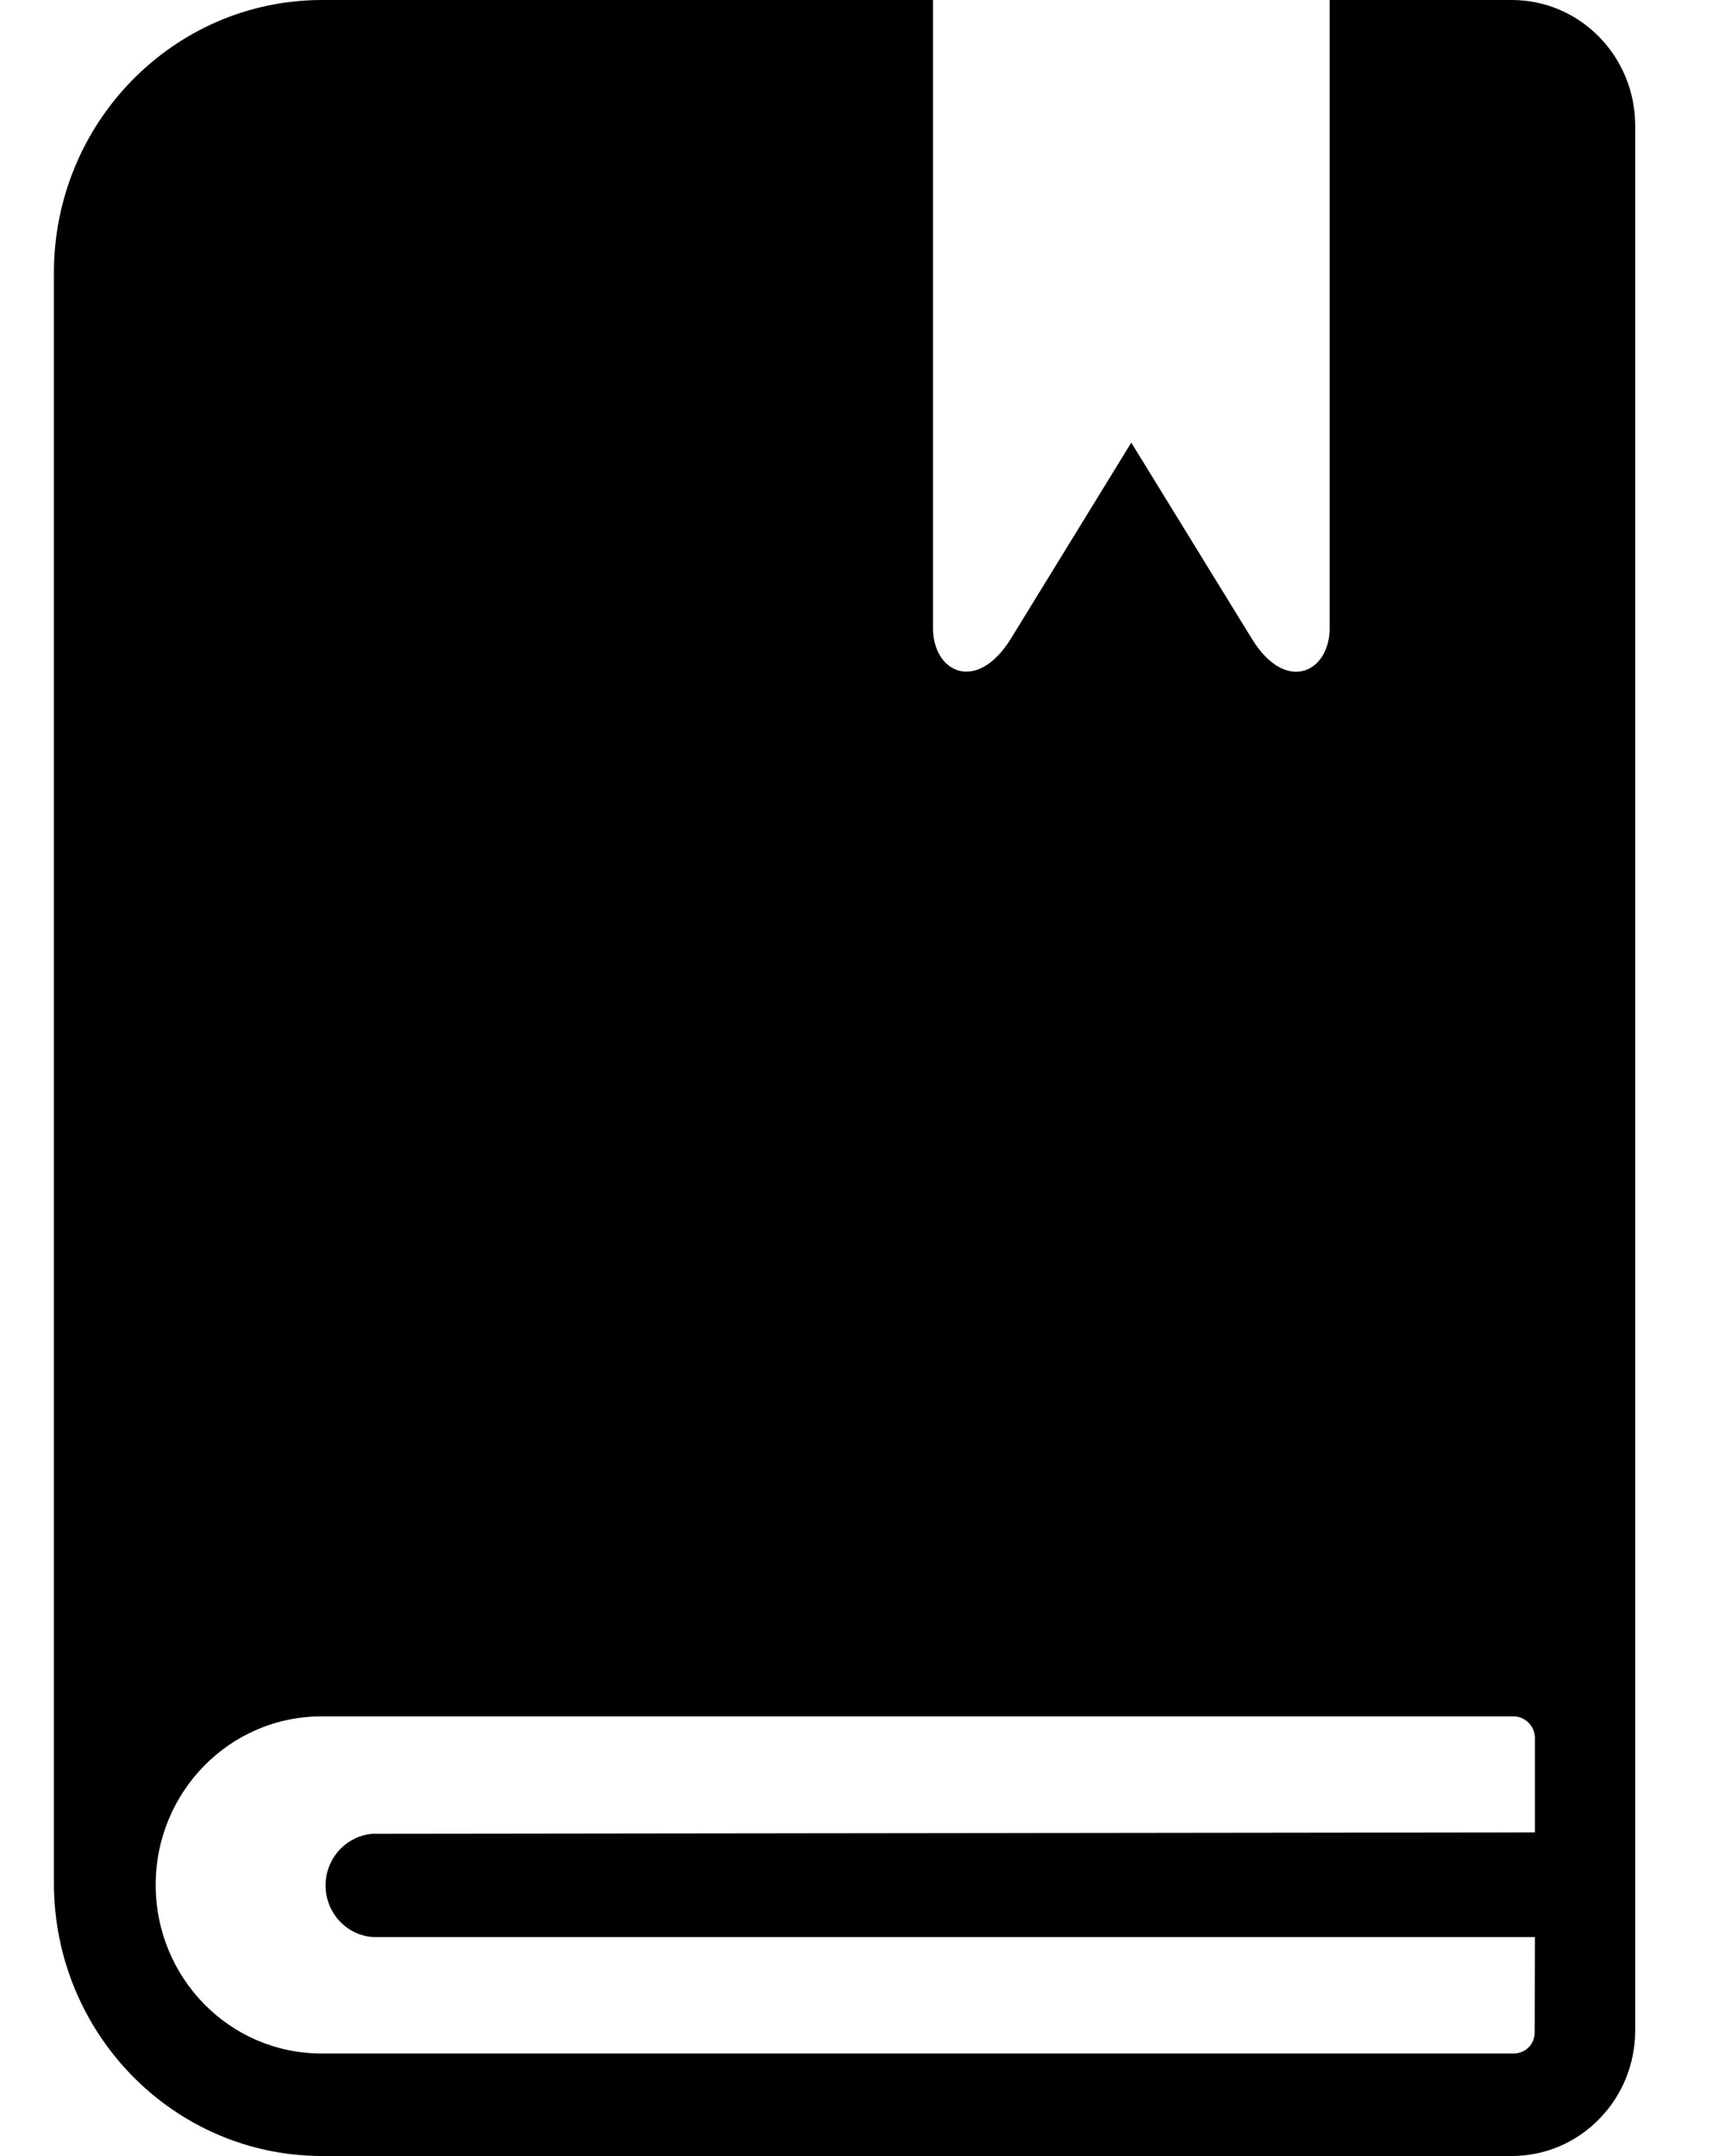 <?xml version="1.0" encoding="UTF-8"?>
<svg width="16px" height="20px" viewBox="0 0 16 20" version="1.1" xmlns="http://www.w3.org/2000/svg" xmlns:xlink="http://www.w3.org/1999/xlink">
    <title>Icon/Bookmark/Inactive</title>
    <g id="Symbols" stroke="none" stroke-width="1" fill="none" fill-rule="evenodd">
        <g id="Bar/Bottom/Navigation" transform="translate(-318, -10)" fill="#000000" fill-rule="nonzero">
            <g id="Group-2" transform="translate(307, 10)">
                <g id="Icon/Book/Active-Filled" transform="translate(11.5, 0)">
                    <path d="M13.525,0 L11.833,0 L11.833,5.827 C11.833,6.237 11.426,6.439 11.111,5.925 L9.993,4.106 L8.876,5.925 C8.558,6.437 8.154,6.237 8.154,5.827 L8.154,0 L2.481,0 C1.11,0.004 0,1.136 0,2.532 L0,17.475 C0.004,18.868 1.112,19.996 2.481,20 L13.527,20 C13.829,19.999 14.118,19.877 14.331,19.659 C14.546,19.442 14.666,19.147 14.667,18.84 L14.667,1.162 C14.665,0.521 14.155,0.001 13.525,0 Z M13.737,16.998 L2.959,17.011 C2.724,17.028 2.537,17.218 2.521,17.457 C2.503,17.721 2.699,17.951 2.959,17.969 L13.737,17.969 L13.735,18.851 C13.735,18.904 13.715,18.955 13.679,18.992 C13.642,19.029 13.592,19.049 13.54,19.049 L2.481,19.049 C1.632,19.049 0.944,18.349 0.944,17.485 C0.944,16.622 1.632,15.922 2.481,15.922 L13.54,15.922 C13.648,15.923 13.736,16.012 13.737,16.122 L13.737,16.998 Z" id="Shape"></path>
                </g>
            </g>
        </g>
    </g>
</svg>